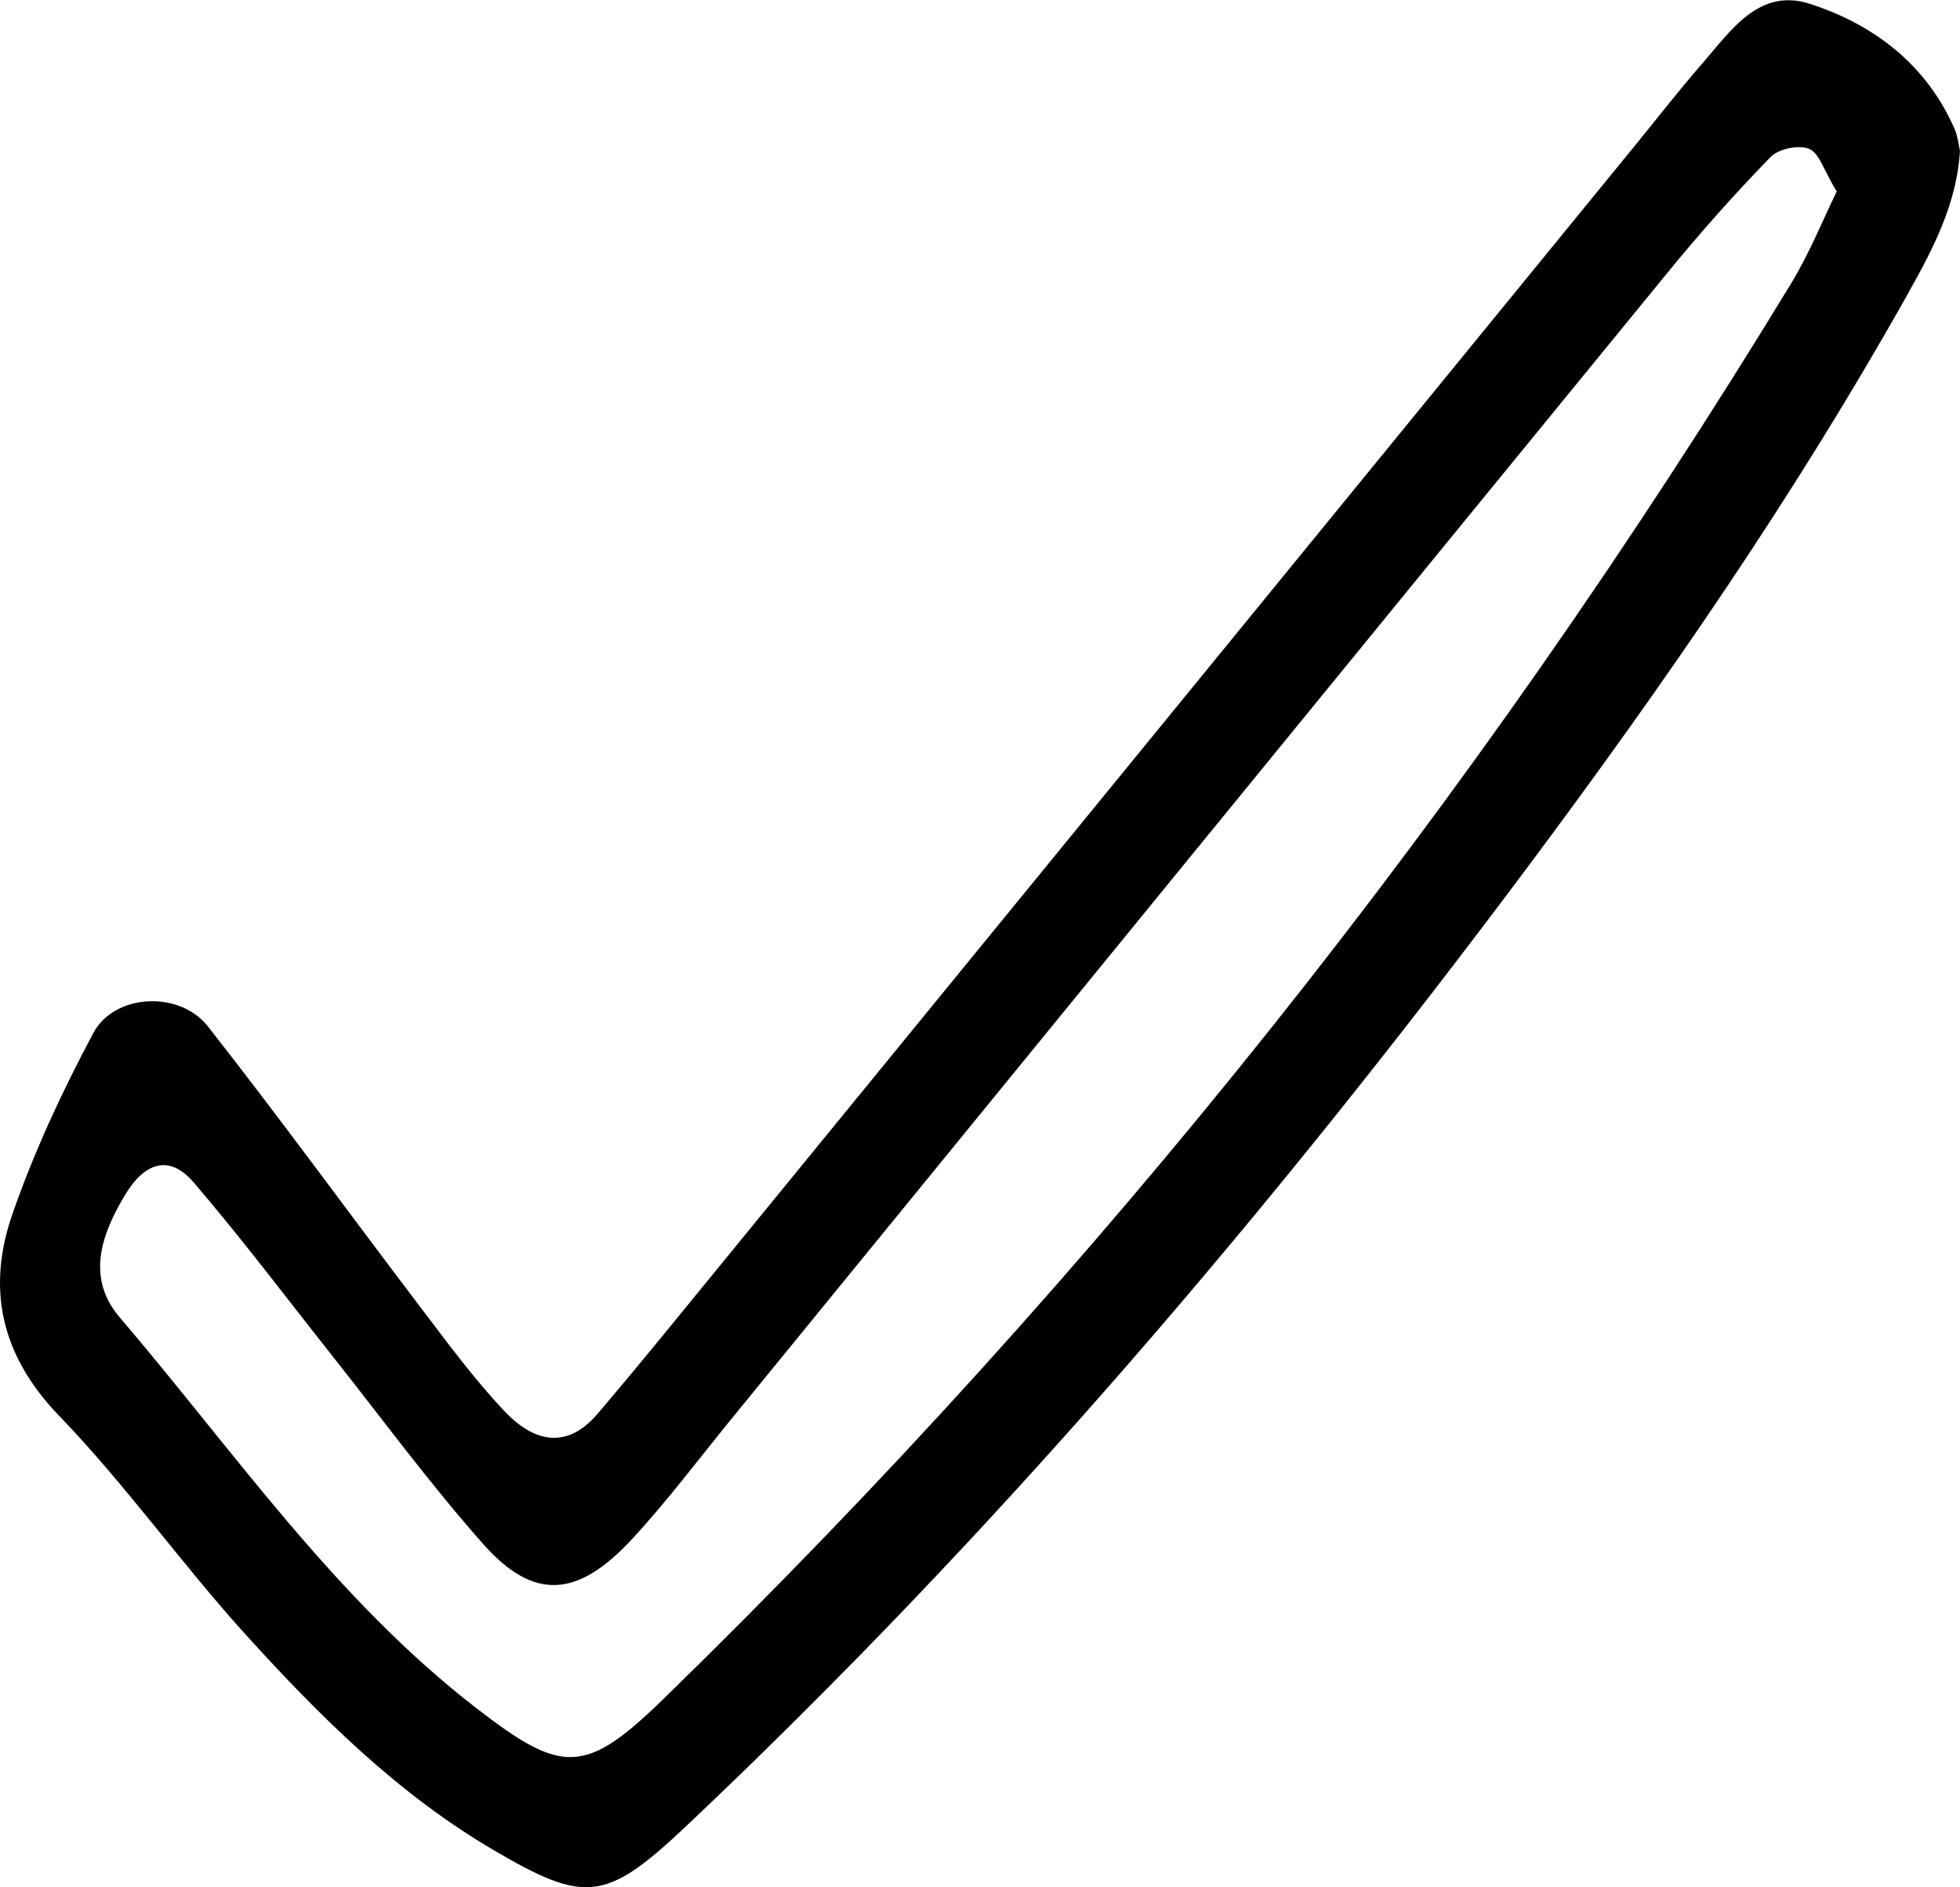 <svg xmlns="http://www.w3.org/2000/svg" fill="none" viewBox="0 0 54 52" height="52" width="54">
<g clip-path="url(#clip0_1091_4120)" id="Layer_1">
<path fill="black" d="M54 4.143C53.916 5.61 53.259 6.853 52.557 8.107C49.471 13.605 45.894 18.789 42.134 23.828C35.086 33.273 27.465 42.23 18.886 50.332C16.68 52.414 16.111 52.442 13.61 50.981C10.953 49.425 8.797 47.275 6.752 45.019C4.986 43.065 3.448 40.892 1.621 39C0.011 37.326 -0.373 35.484 0.351 33.424C0.947 31.716 1.721 30.053 2.574 28.458C3.153 27.377 4.941 27.282 5.727 28.279C7.732 30.832 9.638 33.457 11.604 36.044C12.34 37.012 13.064 37.998 13.9 38.882C14.663 39.689 15.576 39.985 16.457 38.961C17.114 38.188 17.76 37.41 18.401 36.626C27.259 25.787 36.117 14.948 44.969 4.104C45.61 3.32 46.234 2.514 46.897 1.752C47.688 0.845 48.462 -0.347 49.866 0.106C51.627 0.677 53.075 1.775 53.855 3.561C53.933 3.745 53.955 3.953 54 4.154V4.143ZM50.602 5.274C50.256 4.708 50.128 4.227 49.849 4.104C49.565 3.981 49.008 4.098 48.785 4.322C47.799 5.335 46.852 6.399 45.955 7.497C37.337 18.033 28.735 28.581 20.128 39.123C19.231 40.226 18.373 41.368 17.409 42.41C15.911 44.028 14.702 44.106 13.32 42.55C11.838 40.881 10.518 39.073 9.131 37.326C7.872 35.736 6.652 34.112 5.331 32.573C4.652 31.783 3.972 32.052 3.454 32.909C2.78 34.023 2.373 35.215 3.298 36.296C6.457 39.996 9.231 44.061 13.136 47.073C15.487 48.887 16.117 48.921 18.301 46.788C30.284 35.109 40.646 22.114 49.354 7.799C49.866 6.953 50.239 6.018 50.607 5.268L50.602 5.274Z" id="Vector"></path>
</g>
<defs>
<clipPath id="clip0_1091_4120">
<rect fill="white" height="52" width="54"></rect>
</clipPath>
</defs>
</svg>
